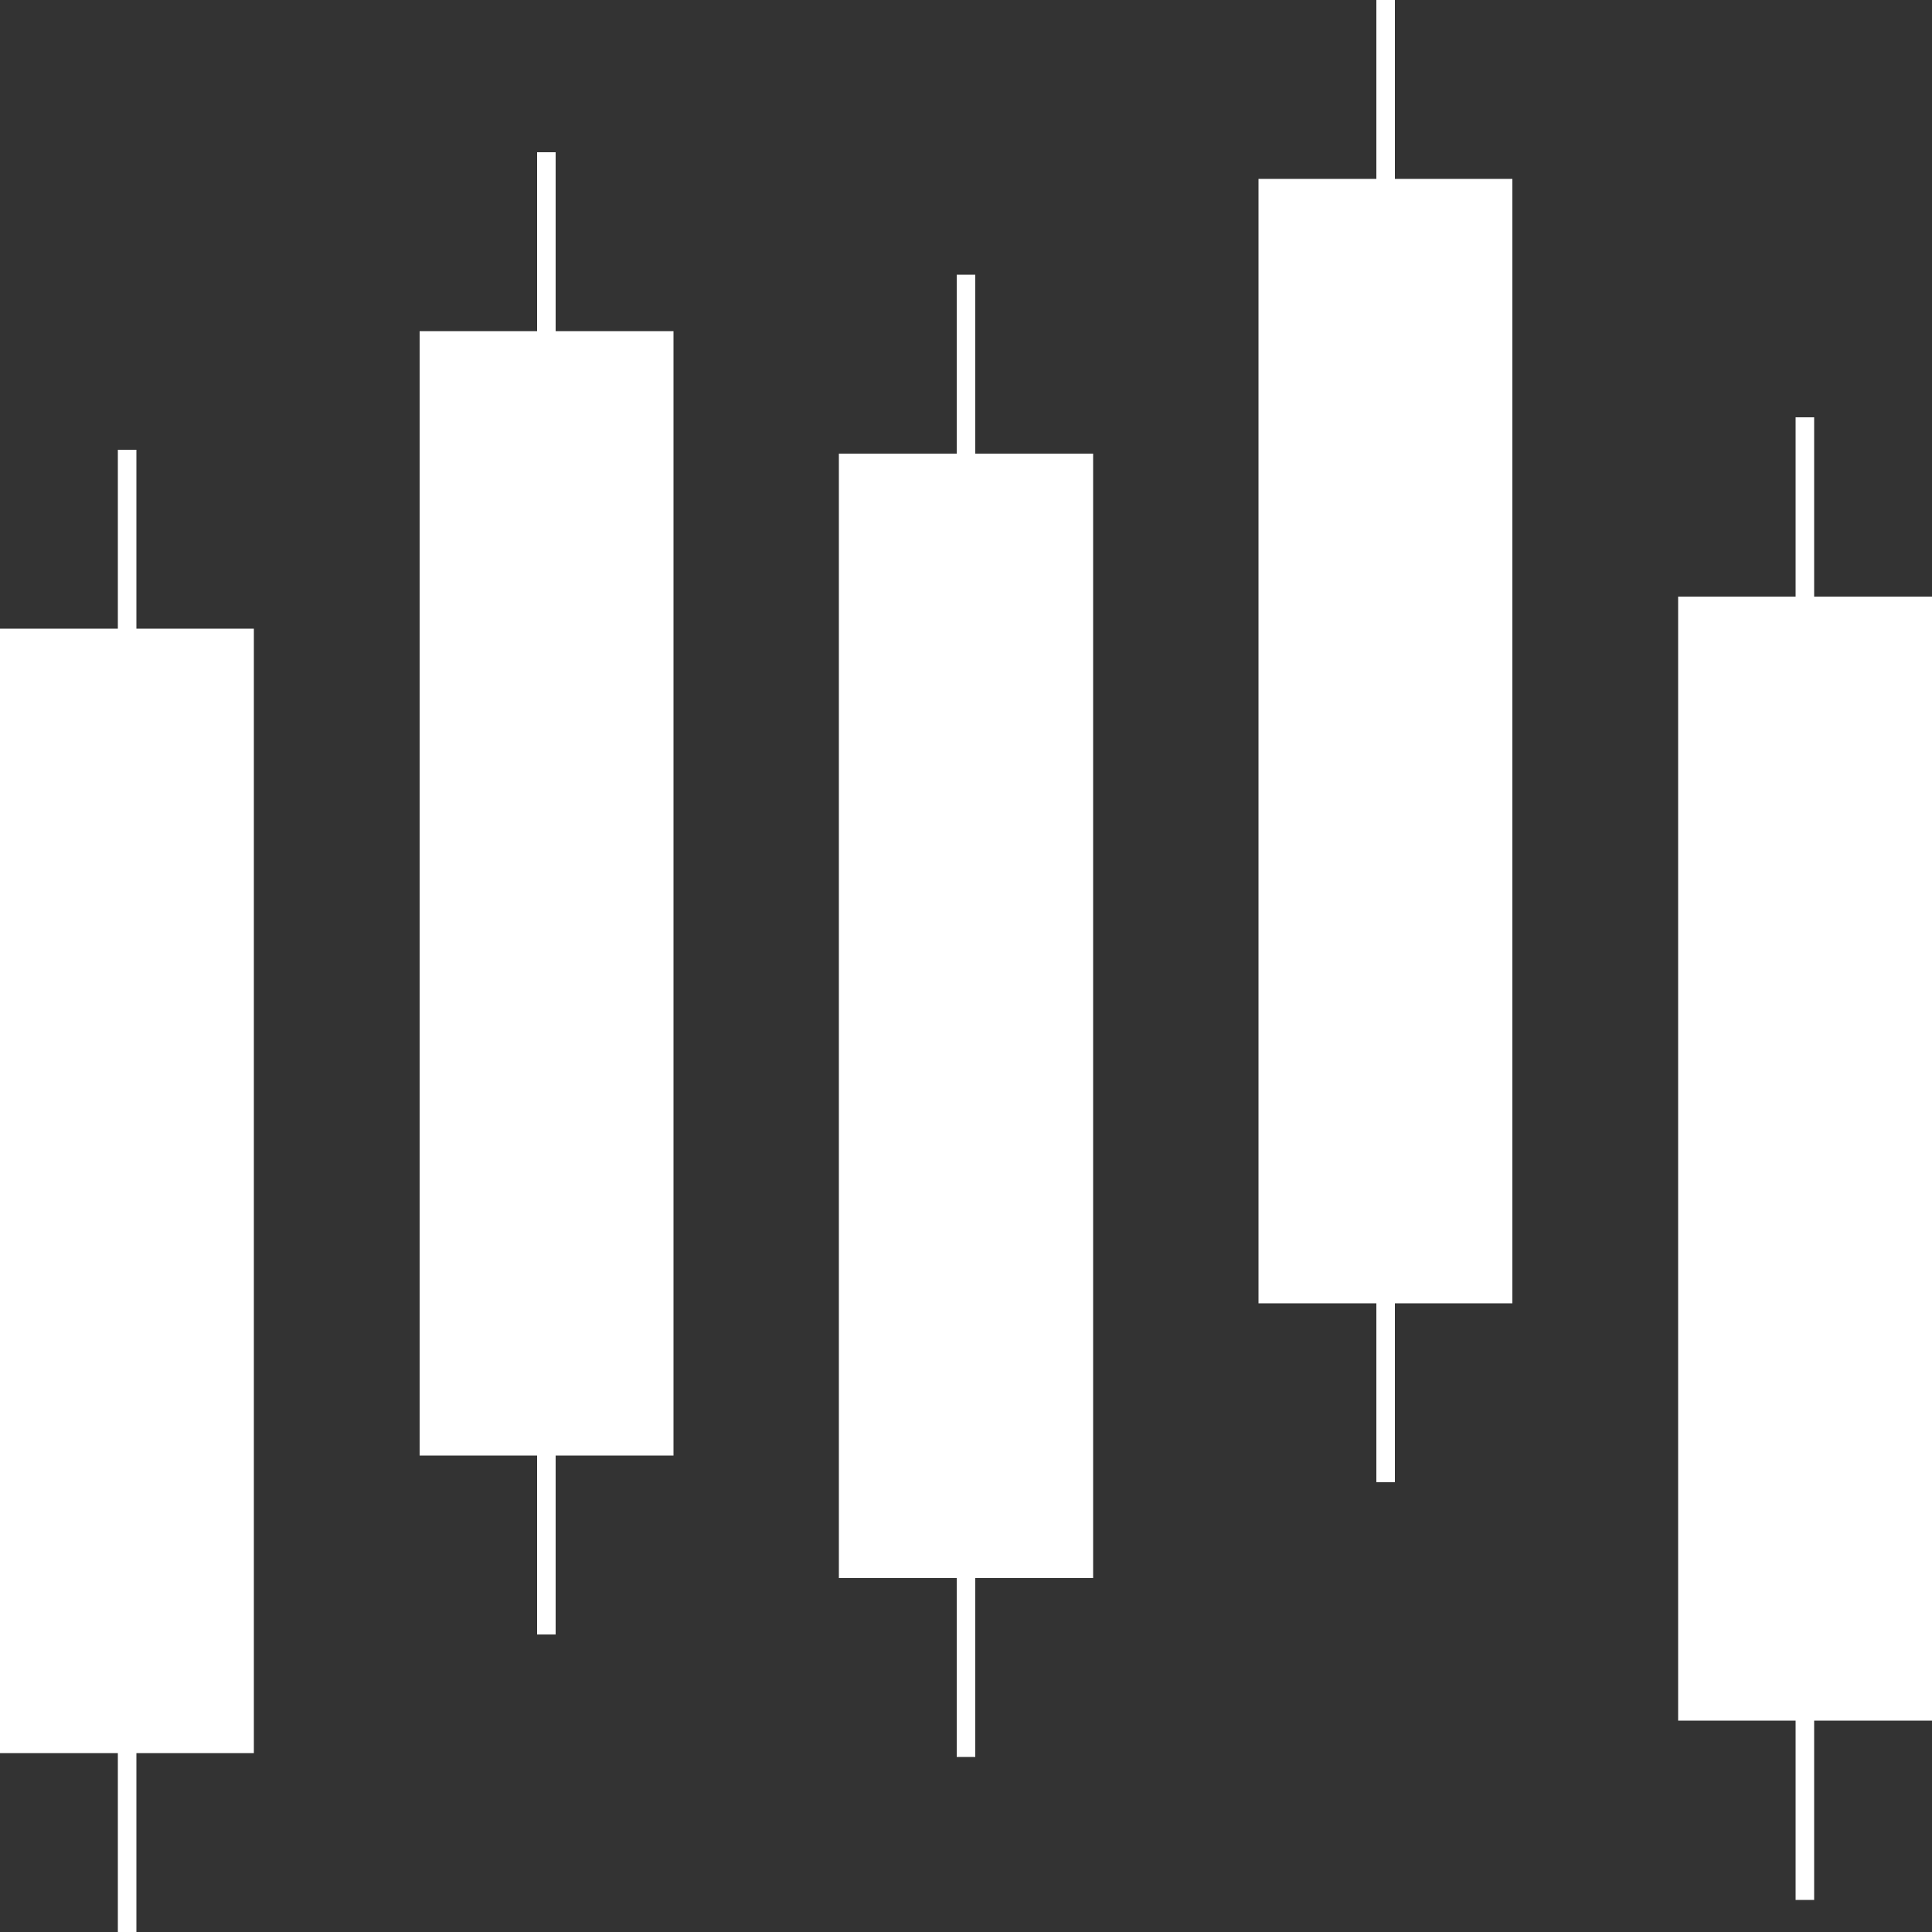 <?xml version="1.0" encoding="UTF-8" standalone="no"?><svg xmlns="http://www.w3.org/2000/svg" xmlns:xlink="http://www.w3.org/1999/xlink" fill="#000000" height="500" preserveAspectRatio="xMidYMid meet" version="1" viewBox="0.0 0.0 500.0 500.0" width="500" zoomAndPan="magnify"><rect x="0.0" y="0.0" width="500.0" height="500.0" fill="#333333" stroke="none"/><g fill="#ffffff" id="change1_1"><path d="M391.4 46.3L391.4 337.3 361 337.3 361 383.6 356.2 383.6 356.2 337.3 325.7 337.3 325.7 46.3 356.2 46.3 356.2 0 361 0 361 46.3z"/><path d="M65.7 162.7L65.7 453.7 35.3 453.7 35.3 500 30.5 500 30.5 453.7 0 453.7 0 162.7 30.5 162.7 30.5 116.4 35.3 116.4 35.3 162.7z"/><path d="M174.3 85.7L174.3 376.7 143.8 376.7 143.8 423 139 423 139 376.7 108.6 376.7 108.6 85.7 139 85.7 139 39.4 143.8 39.4 143.8 85.7z"/><path d="M282.9 117.4L282.9 408.4 252.4 408.4 252.4 454.7 247.6 454.7 247.6 408.4 217.1 408.4 217.1 117.4 247.6 117.4 247.6 71.1 252.4 71.1 252.4 117.4z"/><path d="M500 154.4L469.5 154.4 469.5 108 464.7 108 464.7 154.4 434.3 154.4 434.3 445.3 464.7 445.3 464.7 491.7 469.5 491.7 469.5 445.3 500 445.3z"/></g></svg>